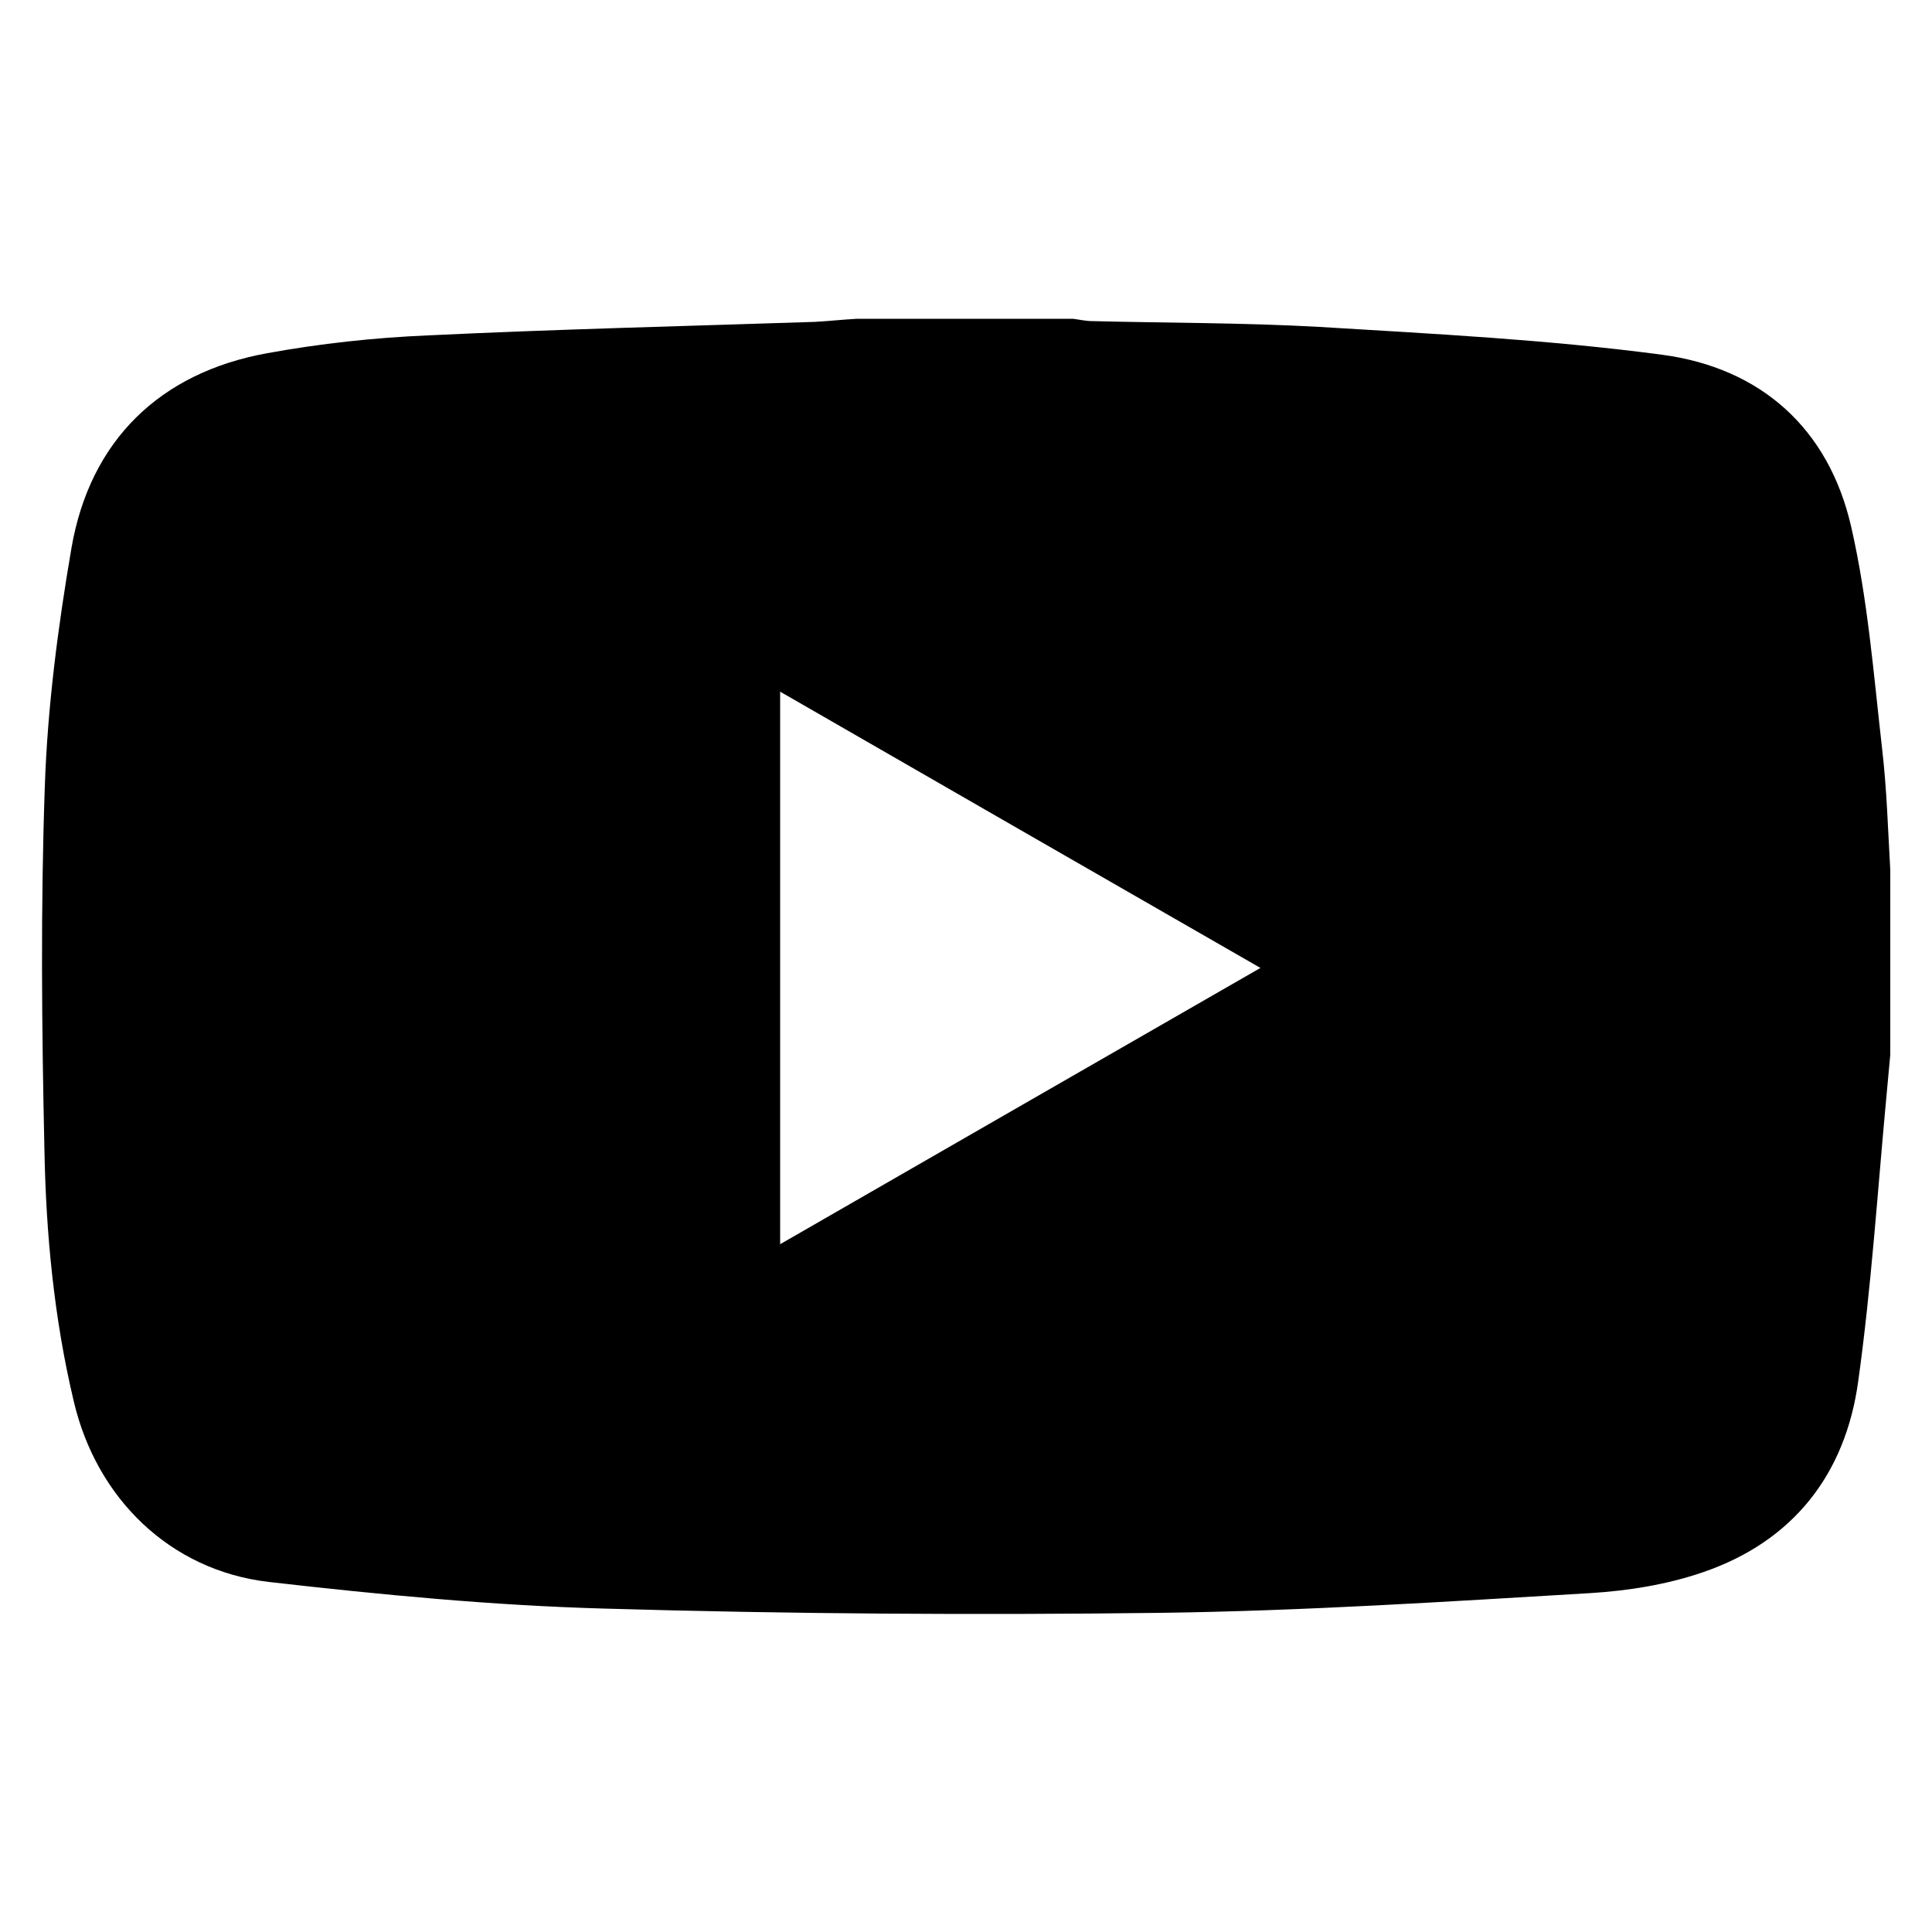 <?xml version="1.0" encoding="utf-8"?>
<!-- Generator: Adobe Illustrator 24.3.0, SVG Export Plug-In . SVG Version: 6.00 Build 0)  -->
<svg version="1.1" id="Layer_1" xmlns="http://www.w3.org/2000/svg" xmlns:xlink="http://www.w3.org/1999/xlink" x="0px" y="0px"
	 viewBox="0 0 500 500" style="enable-background:new 0 0 500 500;" xml:space="preserve">
<g id="gmOUT9.tif">
	<path d="M221.8,82.5c18.6,0,37.3,0,55.9,0c1.6,0.2,3.3,0.6,4.9,0.6c19.6,0.5,39.2,0.4,58.8,1.5c29.6,1.8,59.3,3.3,88.7,7.2
		c25.6,3.4,43.2,19.1,49,44.6c4.3,18.8,5.8,38.2,8,57.5c1.2,10.3,1.5,20.8,2.1,31.2c0,16,0,31.9,0,47.9c-0.3,3.6-0.7,7.2-1,10.8
		c-2.3,24.6-3.9,49.3-7.3,73.7c-3.3,24-16.8,41.4-40.2,49.4c-9.3,3.2-19.4,4.8-29.2,5.4c-37,2.2-74,4.6-111,5.1
		c-48,0.6-96.1,0.3-144.1-1.1c-29-0.8-58-3.6-86.9-6.9C44,406.4,25,387.8,19.1,362.7c-5.1-21.4-7.2-43.3-7.6-65.1
		c-0.7-31.4-1-62.8,0.1-94.1c0.7-20.6,3.4-41.3,6.9-61.7c4.8-27.8,22.9-45.4,50.7-50.4c13.7-2.5,27.6-4,41.5-4.6
		c33.4-1.6,66.8-2.4,100.2-3.5C214.5,83.1,218.1,82.7,221.8,82.5z M201.9,322c41.7-24,82.7-47.6,124.3-71.5
		c-41.8-24-82.8-47.6-124.3-71.5C201.9,226.9,201.9,273.9,201.9,322z"/>
</g>
</svg>
